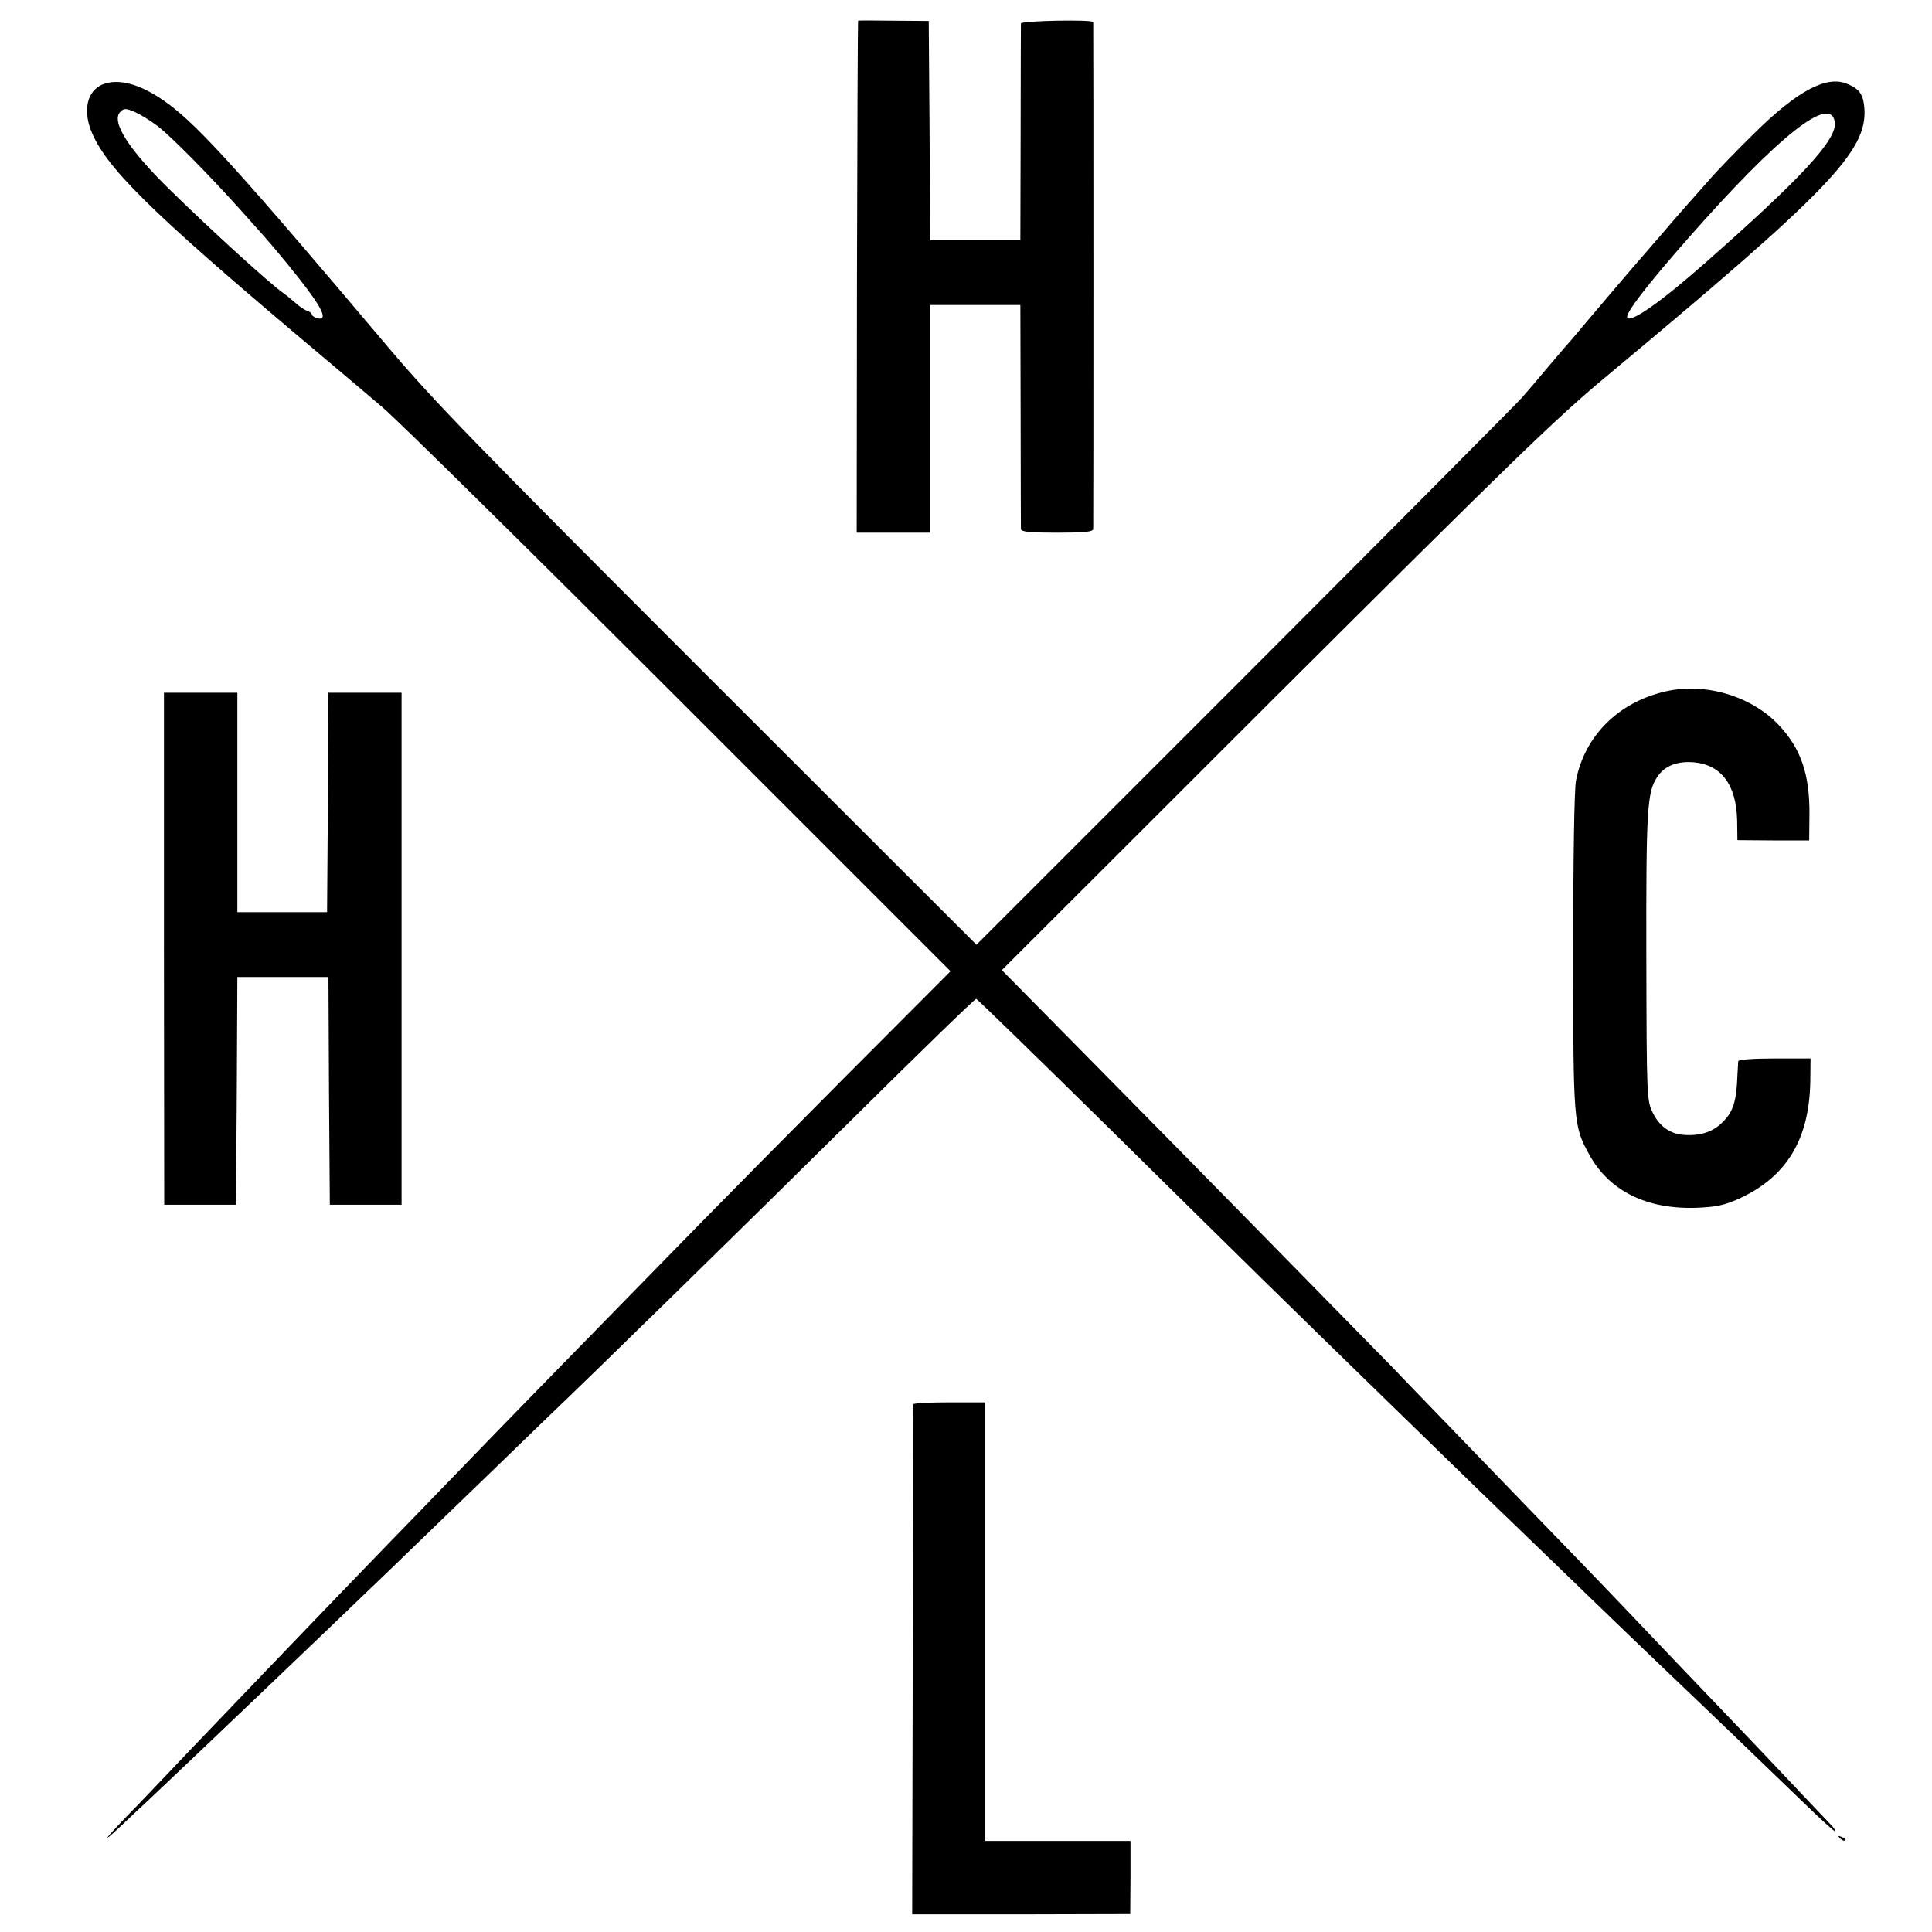 <?xml version="1.0" standalone="no"?>
<!DOCTYPE svg PUBLIC "-//W3C//DTD SVG 20010904//EN"
 "http://www.w3.org/TR/2001/REC-SVG-20010904/DTD/svg10.dtd">
<svg version="1.0" xmlns="http://www.w3.org/2000/svg"
 width="700pt" height="700pt" viewBox="0 0 700 700"
 preserveAspectRatio="xMidYMid meet">
<g transform="translate(0,700) scale(0.1,-0.1)"
fill="#000000" stroke="none">
<path d="M3109 6925 c-1 0 -3 -417 -4 -927 l-1 -928 133 0 133 0 0 413 0 412
164 0 163 0 1 -400 c0 -220 1 -406 1 -412 1 -10 34 -13 131 -13 97 0 130 3
131 13 1 16 1 1830 0 1837 -2 10 -261 5 -262 -5 0 -5 -1 -184 -1 -397 l-1
-388 -163 0 -164 0 -2 397 -3 397 -127 1 c-71 1 -129 1 -129 0z"/>
<path d="M383 6698 c-62 -17 -85 -87 -54 -169 51 -132 210 -290 766 -759 99
-83 230 -194 290 -245 61 -52 548 -533 1084 -1069 l975 -975 -377 -378 c-207
-208 -448 -452 -537 -543 -428 -437 -733 -750 -810 -830 -47 -48 -186 -193
-310 -320 -124 -128 -245 -254 -269 -279 -24 -25 -101 -105 -170 -177 -69 -72
-200 -209 -291 -304 -91 -96 -187 -197 -215 -225 -89 -92 -102 -112 -26 -40
41 39 84 79 96 90 12 11 97 92 190 180 92 88 187 178 210 200 73 69 416 398
470 450 240 232 523 505 571 552 160 152 734 714 1120 1096 238 236 436 428
441 428 4 -1 226 -217 493 -480 531 -524 583 -575 1006 -987 304 -296 346
-337 673 -652 245 -237 247 -238 497 -477 109 -104 252 -243 319 -307 66 -64
121 -115 124 -113 2 2 -3 10 -10 18 -8 8 -73 77 -145 153 -149 158 -208 219
-404 424 -76 80 -166 174 -200 210 -34 36 -110 115 -168 175 -59 61 -215 222
-347 359 -132 137 -280 289 -328 340 -129 132 -777 793 -1121 1141 l-296 300
987 986 c862 859 1015 1008 1197 1160 815 679 952 821 941 977 -4 50 -18 70
-62 88 -75 32 -181 -25 -338 -180 -62 -61 -137 -138 -165 -171 -29 -33 -67
-76 -84 -95 -17 -19 -58 -66 -91 -105 -33 -38 -62 -72 -65 -75 -3 -3 -57 -66
-120 -140 -63 -74 -122 -144 -131 -155 -10 -11 -49 -56 -86 -100 -37 -44 -81
-96 -98 -115 -16 -19 -468 -473 -1003 -1009 l-974 -974 -970 969 c-846 846
-994 998 -1160 1194 -534 633 -685 799 -796 882 -90 67 -169 93 -229 76z m187
-154 c51 -39 184 -174 300 -303 41 -46 80 -89 85 -95 41 -46 120 -142 163
-200 55 -74 66 -108 32 -99 -11 3 -20 9 -20 13 0 5 -8 11 -17 14 -10 3 -29 16
-43 29 -14 12 -34 29 -46 37 -47 33 -256 223 -404 368 -154 150 -219 252 -184
287 13 13 19 13 51 0 20 -9 57 -31 83 -51z m6078 11 c6 -63 -122 -201 -468
-506 -162 -143 -272 -220 -284 -200 -9 14 73 120 220 287 330 375 521 526 532
419z"/>
<path d="M6035 4495 c-171 -39 -294 -161 -325 -324 -6 -32 -10 -279 -10 -620
0 -616 1 -630 57 -732 72 -134 210 -202 392 -195 70 3 98 9 152 33 172 79 254
214 258 423 l1 85 -130 0 c-79 0 -131 -4 -132 -10 0 -5 -2 -28 -3 -50 -3 -93
-15 -132 -51 -168 -35 -37 -80 -53 -142 -49 -50 3 -90 31 -114 81 -21 44 -22
53 -23 566 -1 533 3 595 39 649 26 41 72 59 133 54 100 -9 154 -82 157 -210
l1 -72 130 -1 130 0 1 95 c1 145 -31 238 -111 323 -99 105 -266 155 -410 122z"/>
<path d="M594 3563 l1 -928 130 0 130 0 3 413 2 412 165 0 165 0 2 -412 3
-413 130 0 130 0 0 927 0 928 -132 0 -133 0 -2 -397 -3 -398 -162 0 -163 0 0
397 0 398 -133 0 -133 0 0 -927z"/>
<path d="M3309 1912 c0 -4 -1 -421 -2 -927 l-2 -921 395 0 395 1 1 132 0 133
-263 0 -263 0 0 794 0 795 -130 0 c-71 0 -130 -3 -131 -7z"/>
<path d="M6667 339 c7 -7 15 -10 18 -7 3 3 -2 9 -12 12 -14 6 -15 5 -6 -5z"/>
</g>
</svg>
